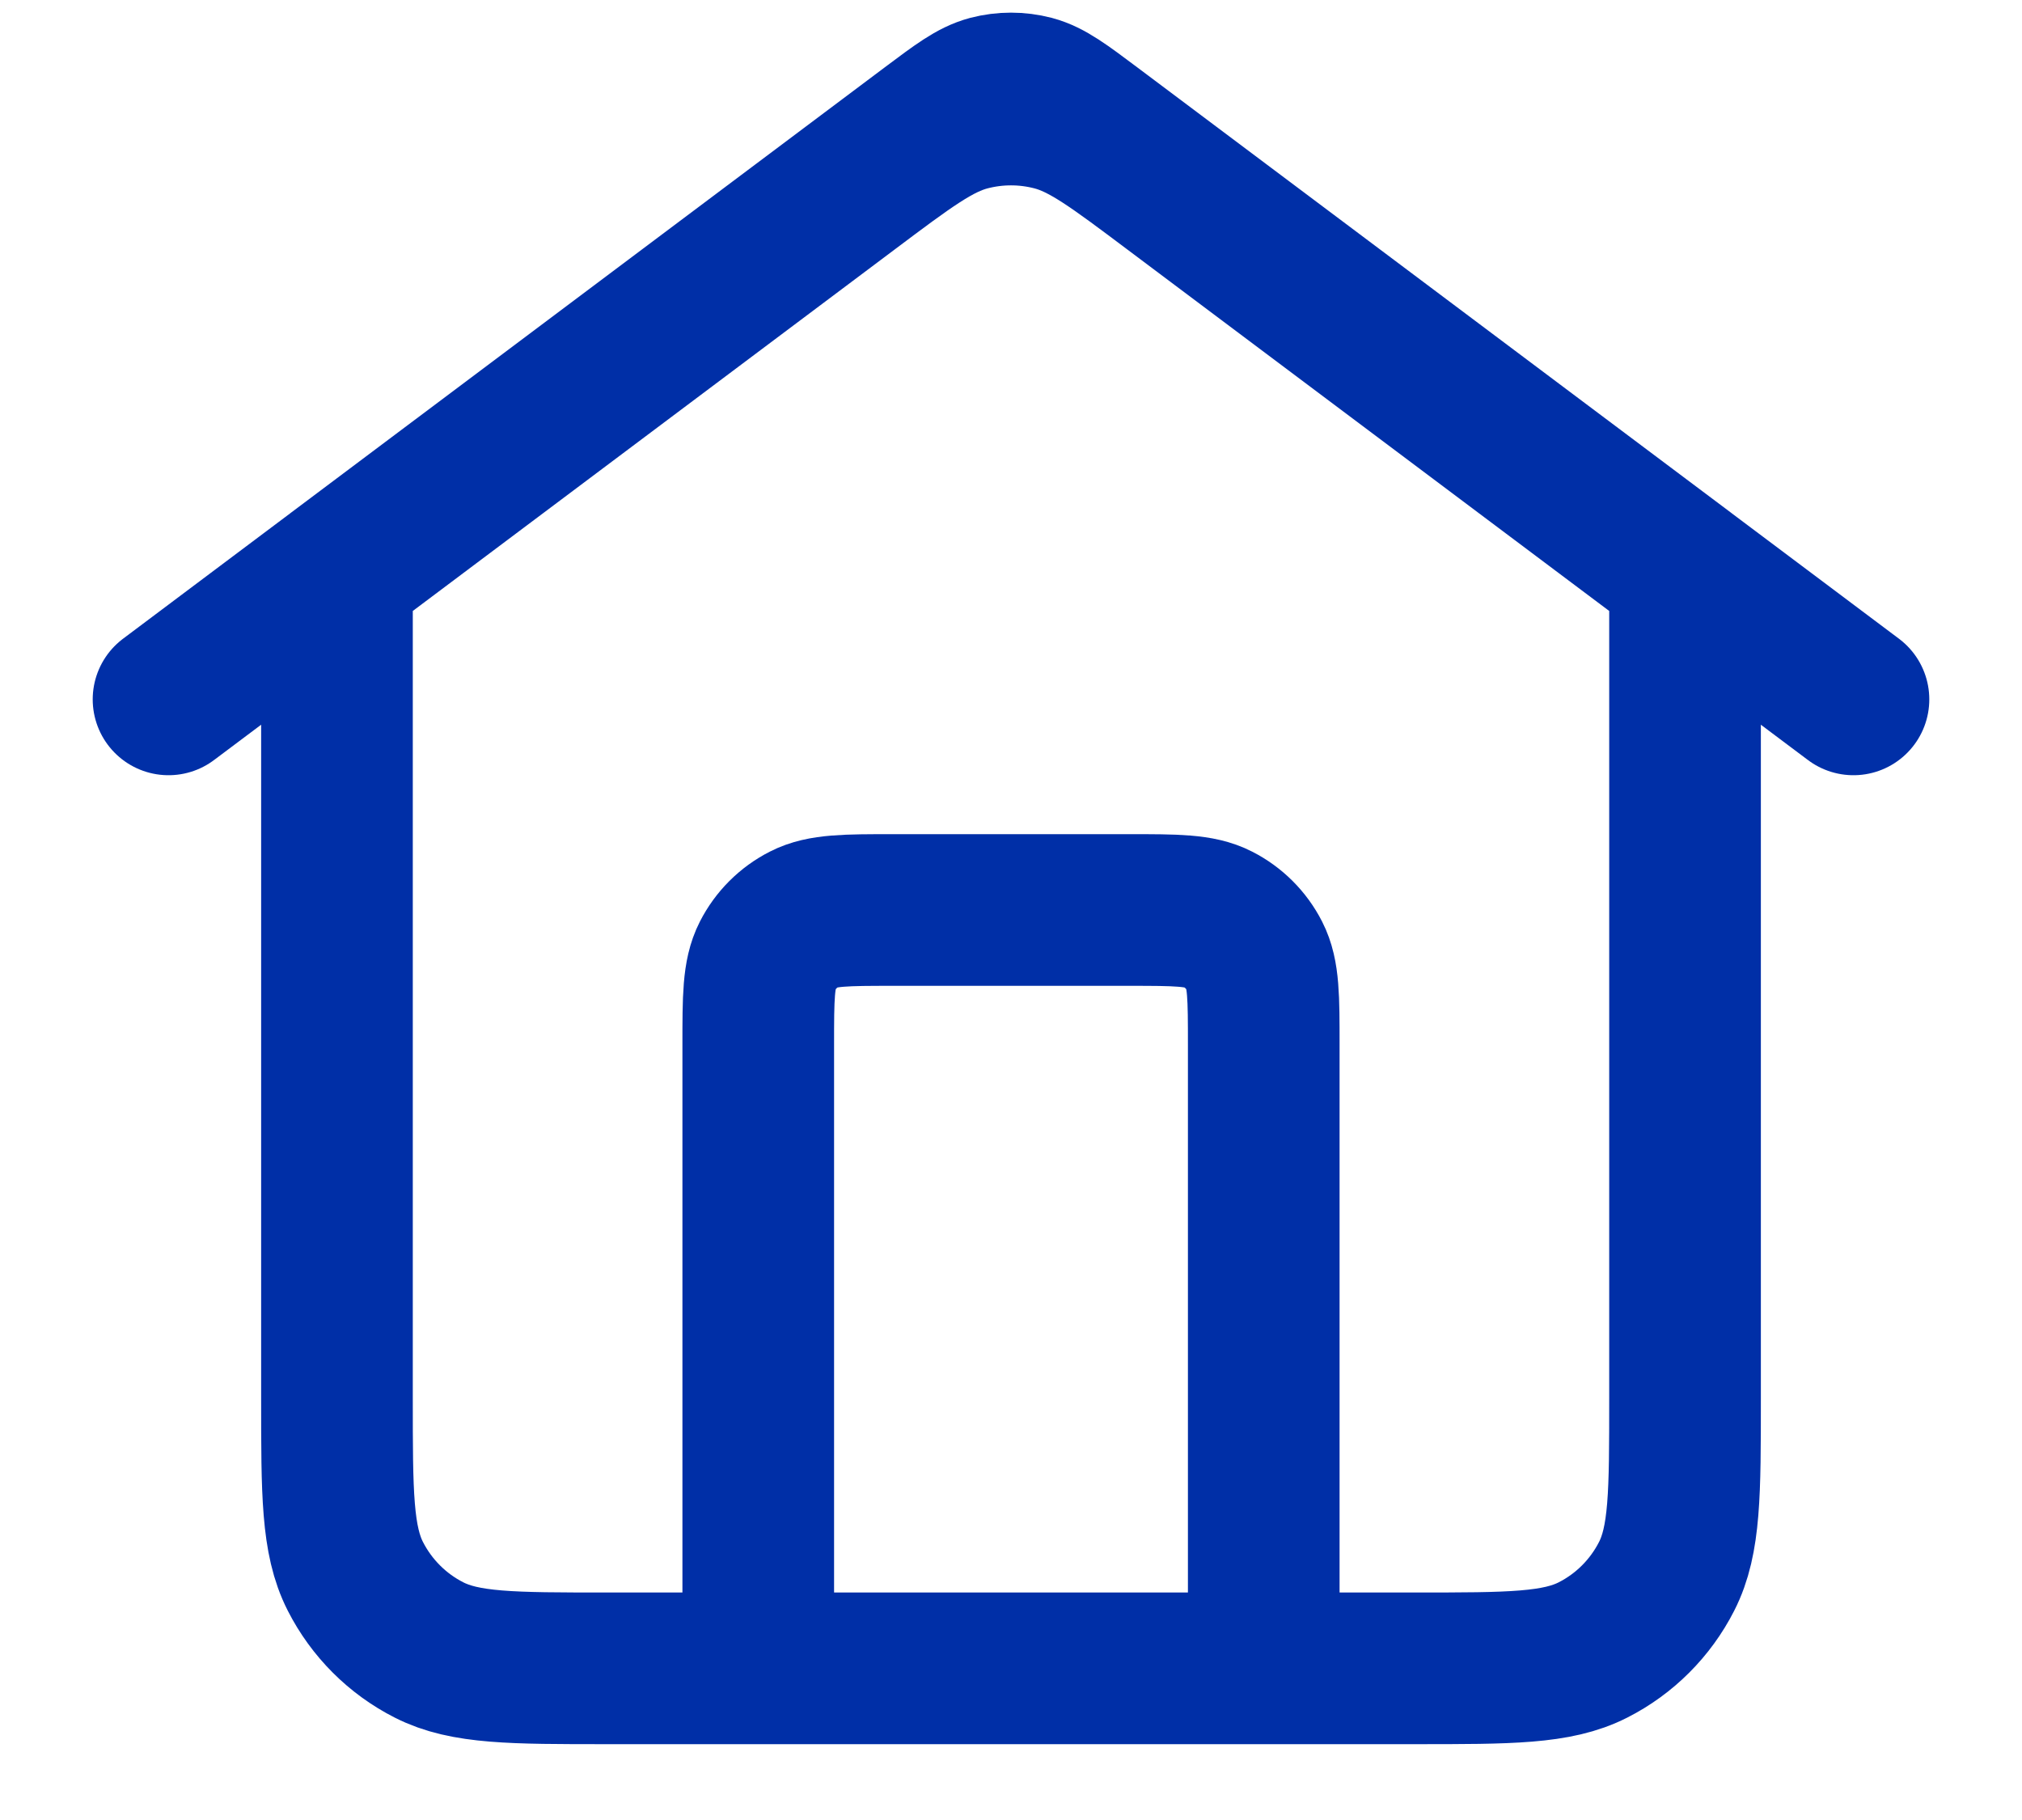 <svg width="20" height="18" viewBox="0 0 20 18" fill="none" xmlns="http://www.w3.org/2000/svg">
<path d="M7.5 16.5V10.333C7.5 9.867 7.5 9.633 7.591 9.455C7.671 9.298 7.798 9.171 7.955 9.091C8.133 9 8.367 9 8.833 9H11.167C11.633 9 11.867 9 12.045 9.091C12.202 9.171 12.329 9.298 12.409 9.455C12.5 9.633 12.5 9.867 12.5 10.333V16.5M1.667 6.917L9.2 1.267C9.487 1.052 9.63 0.944 9.788 0.902C9.927 0.866 10.073 0.866 10.212 0.902C10.37 0.944 10.513 1.052 10.8 1.267L18.333 6.917M3.333 5.667V13.833C3.333 14.767 3.333 15.233 3.515 15.59C3.675 15.904 3.93 16.159 4.243 16.318C4.6 16.5 5.067 16.5 6 16.5H14C14.933 16.5 15.4 16.5 15.757 16.318C16.07 16.159 16.325 15.904 16.485 15.59C16.667 15.233 16.667 14.767 16.667 13.833V5.667L11.6 1.867C11.026 1.436 10.739 1.221 10.424 1.138C10.146 1.065 9.854 1.065 9.576 1.138C9.261 1.221 8.974 1.436 8.4 1.867L3.333 5.667Z" stroke="#002FA7" stroke-width="1.5" stroke-linecap="round" stroke-linejoin="round"/>
</svg>

